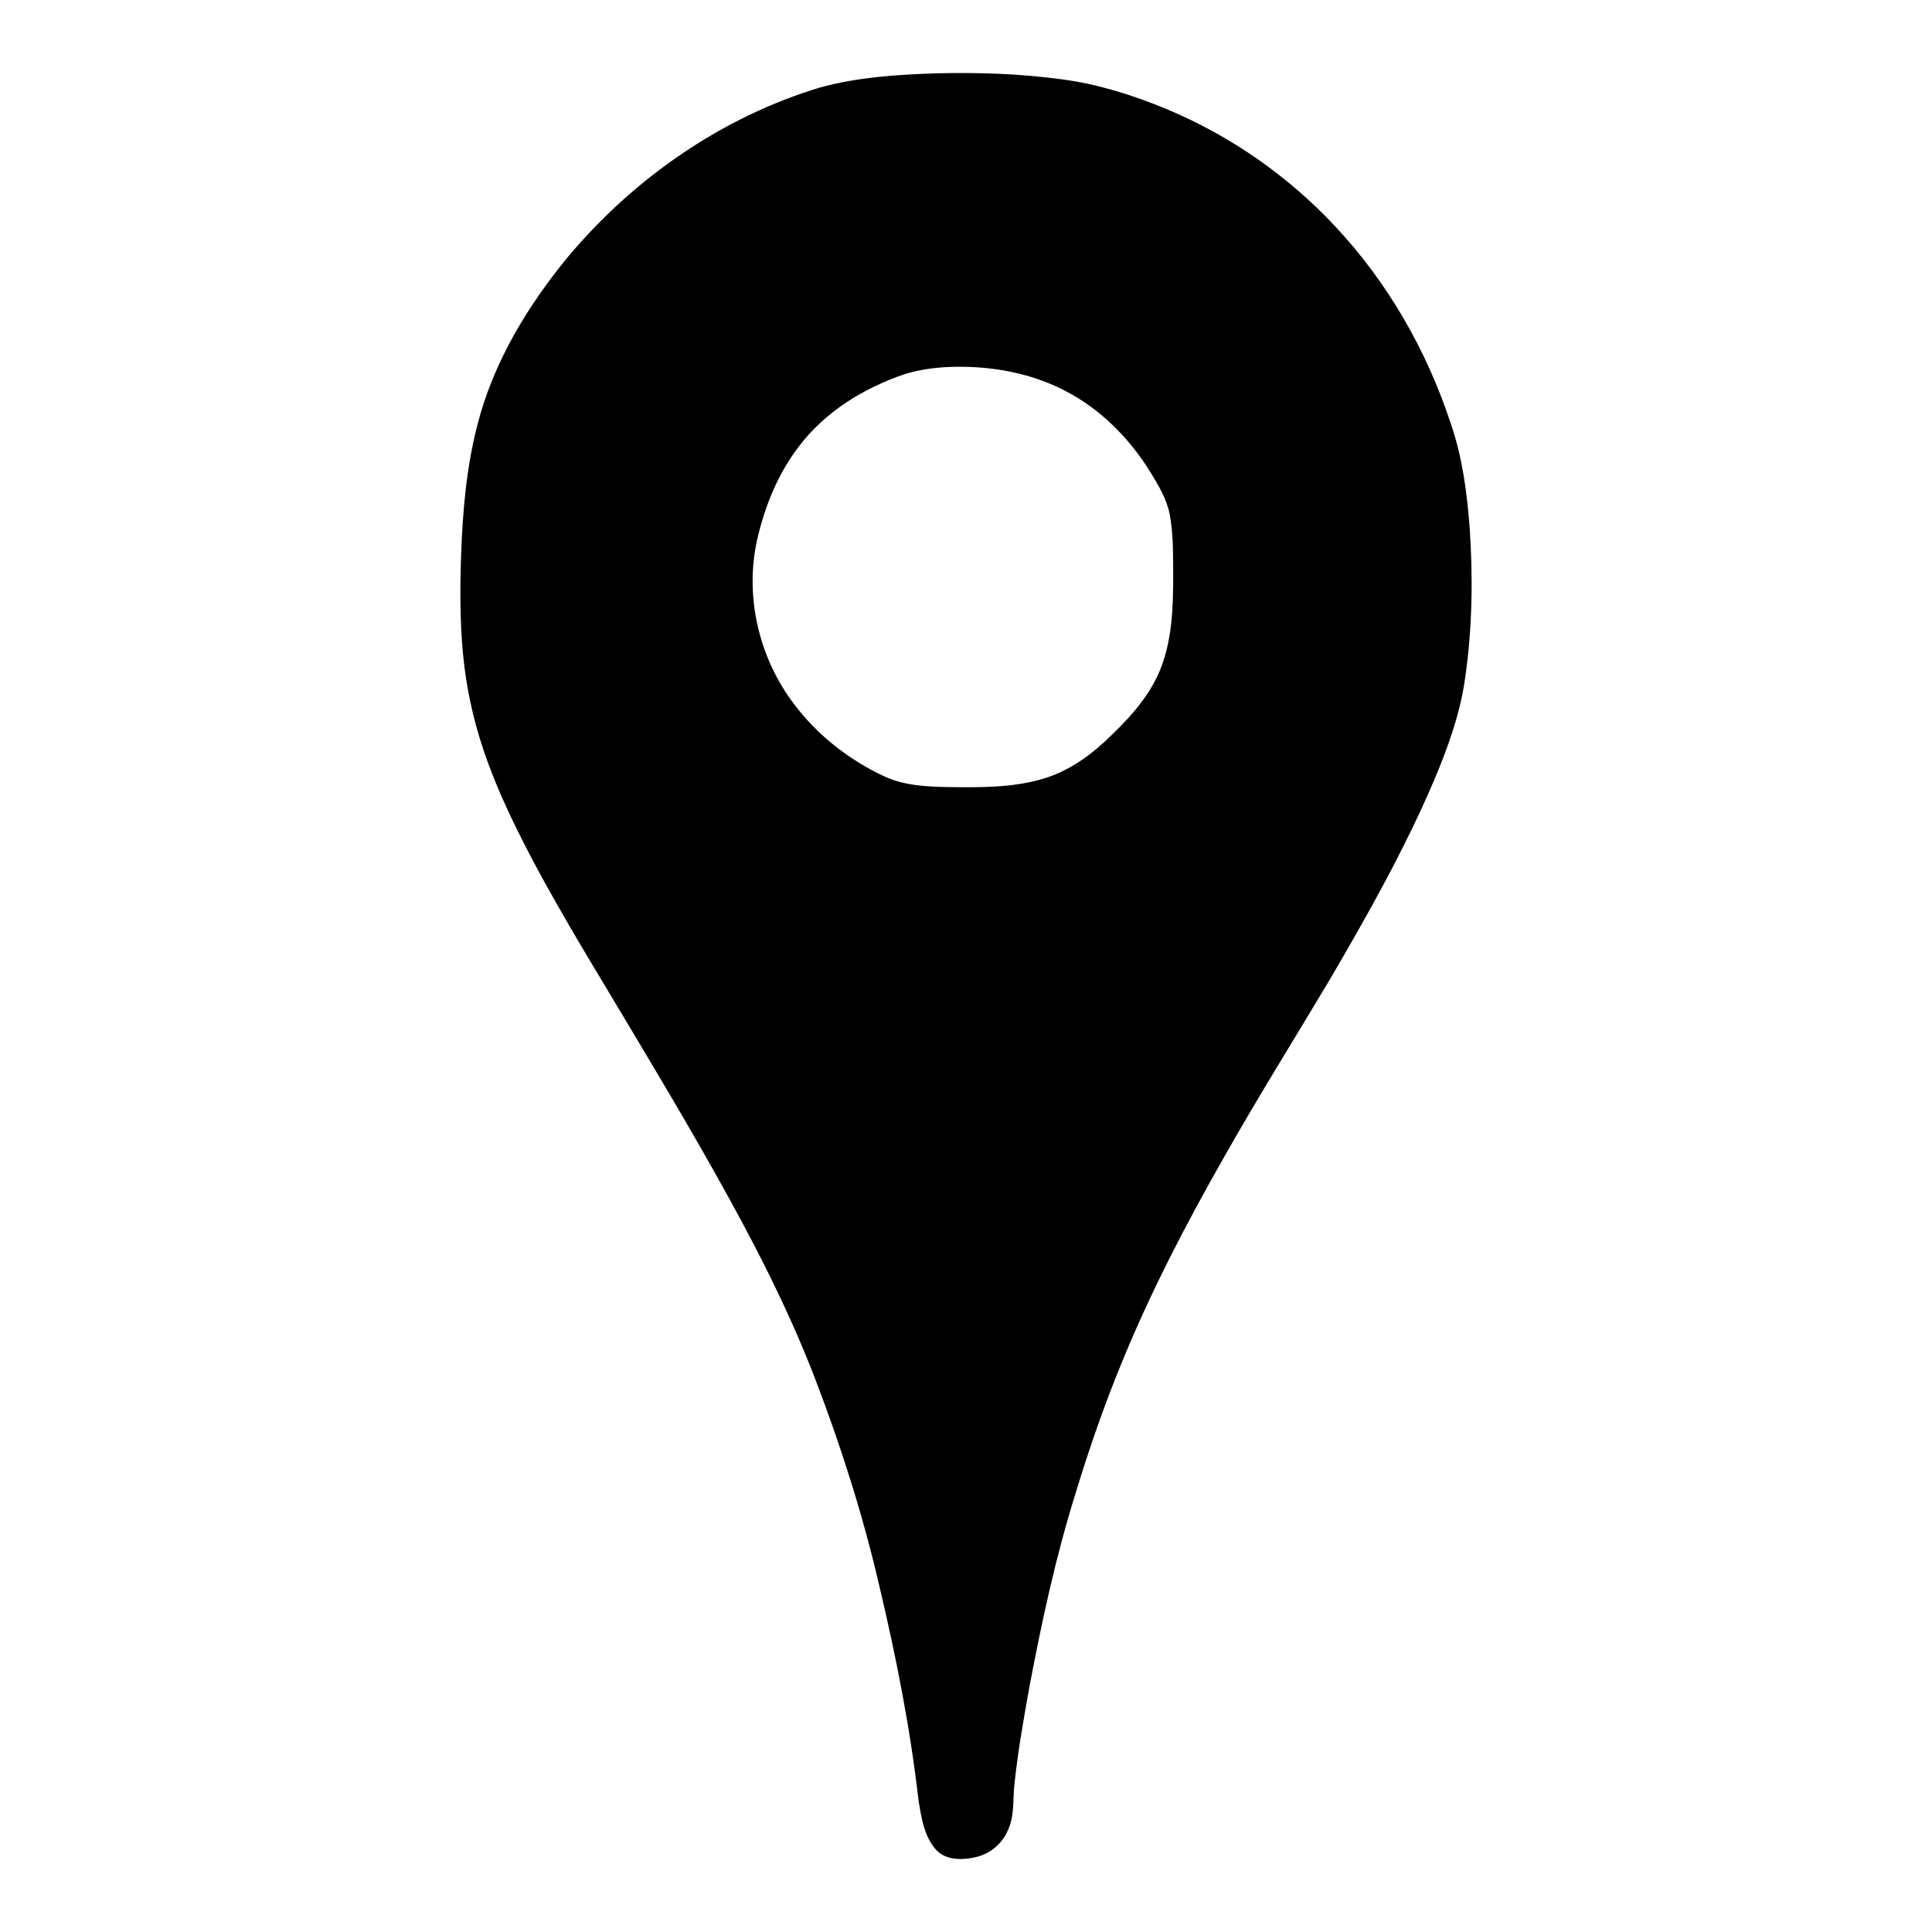 <?xml version="1.0" encoding="UTF-8" ?>
<!DOCTYPE svg PUBLIC "-//W3C//DTD SVG 1.1//EN" "http://www.w3.org/Graphics/SVG/1.1/DTD/svg11.dtd">
<svg width="20px" height="20px" viewBox="0 0 820 1060" version="1.1" xmlns="http://www.w3.org/2000/svg">
<g id="#f6f6f6ff">
</g>
<g id="#000000ff">
<path fill="#000000" opacity="1.00" d=" M 393.32 40.24 C 416.51 39.67 439.79 40.40 462.80 43.55 C 482.32 46.13 501.24 52.09 519.40 59.58 C 554.64 74.17 586.67 96.42 612.67 124.33 C 641.55 155.12 662.94 192.62 676.06 232.66 C 682.42 251.12 684.91 270.62 686.37 290.01 C 688.17 317.03 687.79 344.28 683.98 371.12 C 681.37 390.78 674.62 409.58 666.96 427.78 C 650.65 466.05 630.15 502.33 609.17 538.18 C 589.98 570.33 570.12 602.08 551.69 634.68 C 530.76 671.39 511.21 708.99 495.23 748.15 C 485.68 771.44 477.41 795.24 470.11 819.34 C 459.29 853.89 451.65 889.33 444.91 924.87 C 441.71 942.60 438.56 960.36 436.63 978.29 C 435.59 986.84 436.78 995.89 433.09 1003.94 C 429.99 1011.54 423.04 1017.32 415.01 1019.00 C 407.70 1020.62 398.72 1020.74 393.36 1014.64 C 386.97 1007.32 385.53 997.23 383.97 987.99 C 379.43 948.05 371.57 908.55 362.29 869.47 C 353.27 830.62 341.09 792.57 326.80 755.35 C 311.90 716.90 292.91 680.20 272.70 644.32 C 252.57 608.40 231.22 573.19 210.13 537.84 C 198.90 519.29 187.91 500.60 177.44 481.61 C 165.11 458.86 153.36 435.65 145.13 411.06 C 139.47 394.19 135.72 376.68 134.05 358.96 C 132.31 340.70 132.36 322.31 133.02 304.00 C 133.85 280.13 135.95 256.14 141.97 232.97 C 150.78 198.49 169.69 167.41 192.22 140.21 C 228.29 97.47 276.24 64.19 329.95 47.99 C 350.56 42.35 372.06 40.95 393.32 40.24 M 399.38 201.39 C 391.56 201.83 383.74 202.97 376.26 205.31 C 353.78 212.94 332.58 225.99 318.16 245.14 C 306.88 259.89 299.76 277.46 295.56 295.45 C 288.36 326.79 296.24 360.83 315.68 386.32 C 328.51 403.39 345.81 416.92 365.12 425.94 C 375.99 430.99 388.18 431.60 399.96 431.83 C 417.46 432.04 435.35 432.31 452.29 427.26 C 465.04 423.52 476.31 415.94 486.00 406.99 C 497.98 395.80 509.72 383.58 516.20 368.27 C 523.12 351.80 523.64 333.60 523.69 316.00 C 523.56 304.67 523.88 293.22 521.73 282.04 C 520.07 273.60 515.51 266.17 511.09 258.93 C 500.44 241.75 486.02 226.65 468.37 216.59 C 447.63 204.59 423.12 200.27 399.38 201.39 Z" />
</g>
</svg>
